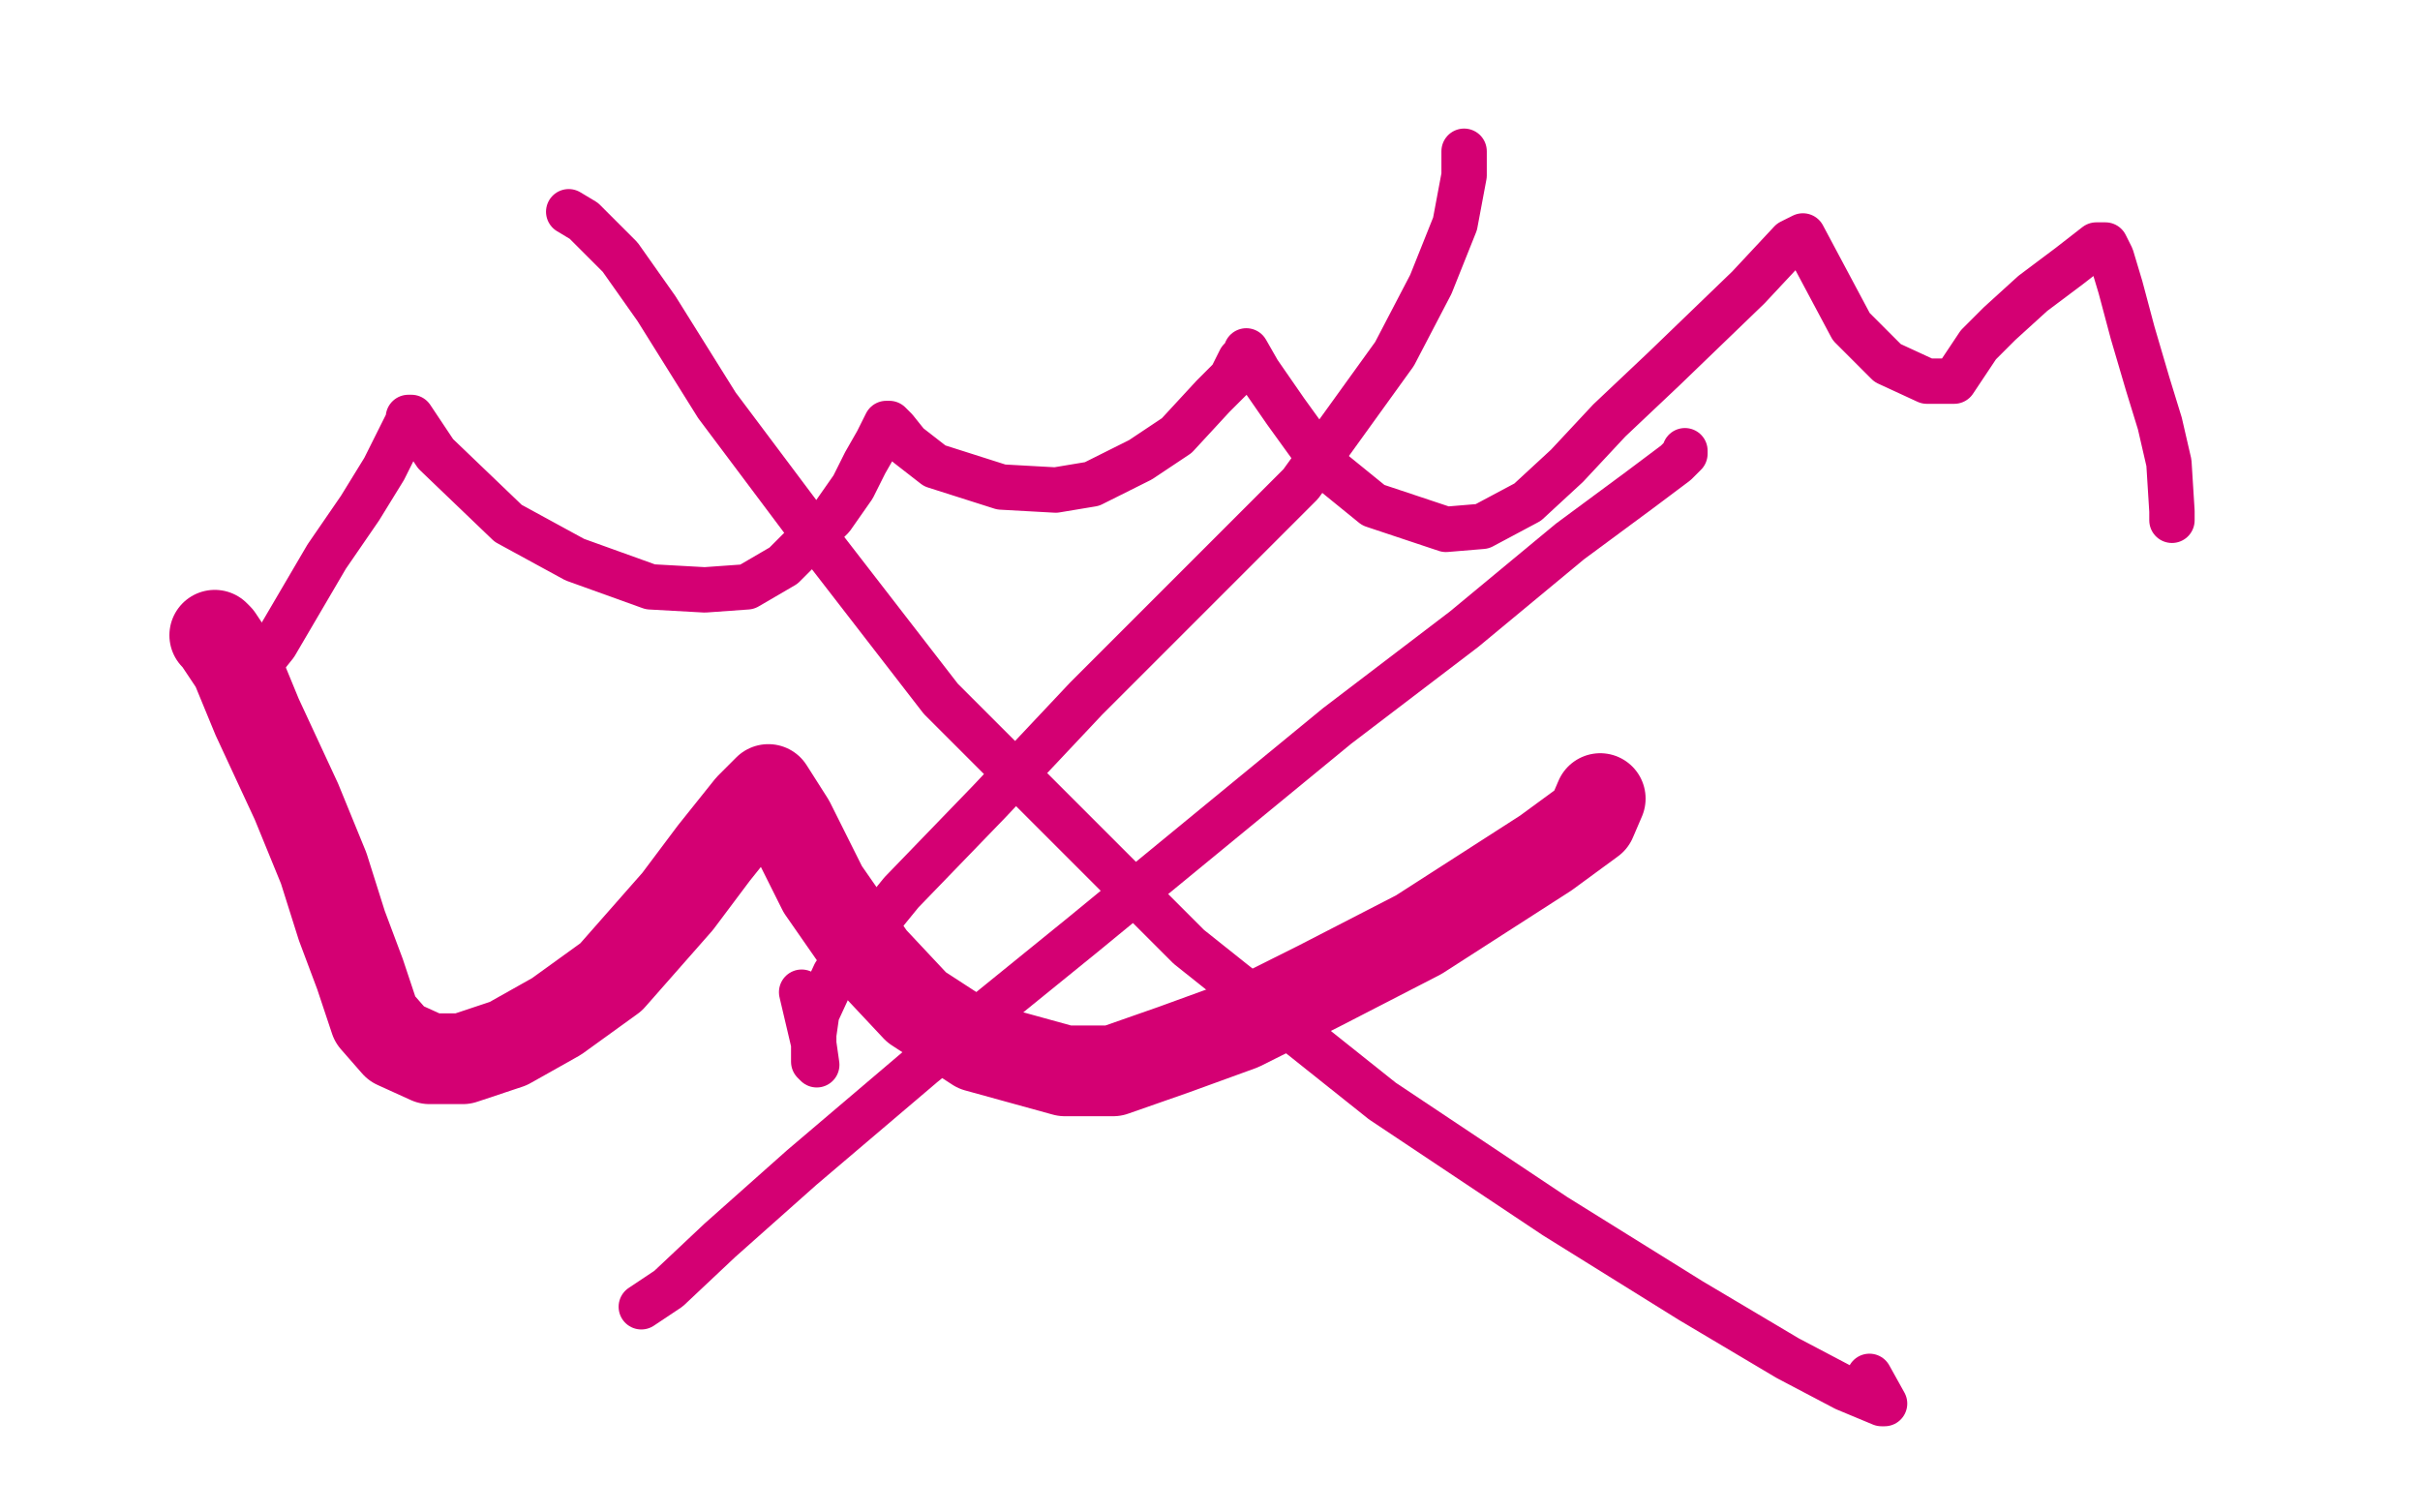 <?xml version="1.0" standalone="no"?>
<!DOCTYPE svg PUBLIC "-//W3C//DTD SVG 1.1//EN"
"http://www.w3.org/Graphics/SVG/1.1/DTD/svg11.dtd">

<svg width="800" height="500" version="1.1" xmlns="http://www.w3.org/2000/svg" xmlns:xlink="http://www.w3.org/1999/xlink" style="stroke-antialiasing: false"><desc>This SVG has been created on https://colorillo.com/</desc><rect x='0' y='0' width='800' height='500' style='fill: rgb(255,255,255); stroke-width:0' /><polyline points="87,218 91,213 91,213 108,184 108,184 119,168 119,168 127,155 127,155 132,145 132,145 135,139 135,139 135,138 136,138 144,150 168,173 190,185 215,194 233,195 247,194 259,187 275,171 282,161 286,153 290,146 293,140 294,140 296,142 300,147 309,154 331,161 349,162 361,160 377,152 389,144 401,131 407,125 410,119 412,117 412,116 416,123 425,136 438,154 454,167 478,175 490,174 505,166 518,154 532,139 550,122 578,95 592,80 596,78 604,93 612,108 624,120 637,126 643,126 646,126 654,114 661,107 672,97 684,88 693,81 696,81 698,85 701,95 705,110 710,127 714,140 717,153 718,169 718,172" style="fill: none; stroke: #d40073; stroke-width: 15; stroke-linejoin: round; stroke-linecap: round; stroke-antialiasing: false; stroke-antialias: 0; opacity: 1.0"/>
<polyline points="484,50 484,58 484,58 481,74 481,74 473,94 473,94 461,117 461,117 430,160 430,160 396,194 396,194 359,231 359,231 327,265 298,295 276,322 270,335 269,342 269,347 269,351 270,352 269,345 265,328" style="fill: none; stroke: #d40073; stroke-width: 15; stroke-linejoin: round; stroke-linecap: round; stroke-antialiasing: false; stroke-antialias: 0; opacity: 1.0"/>
<polyline points="188,70 193,73 193,73 205,85 205,85 217,102 217,102 237,134 237,134 270,178 270,178 311,231 311,231 393,313 393,313 457,364 514,402 559,430 591,449 610,459 622,464 623,464 618,455" style="fill: none; stroke: #d40073; stroke-width: 15; stroke-linejoin: round; stroke-linecap: round; stroke-antialiasing: false; stroke-antialias: 0; opacity: 1.0"/>
<polyline points="212,432 221,426 221,426 238,410 238,410 265,386 265,386 305,352 305,352 358,309 358,309 442,240 442,240 484,208 484,208 519,179 542,162 554,153 557,150 557,149" style="fill: none; stroke: #d40073; stroke-width: 15; stroke-linejoin: round; stroke-linecap: round; stroke-antialiasing: false; stroke-antialias: 0; opacity: 1.0"/>
<polyline points="71,210 72,211 72,211 78,220 78,220 85,237 85,237 98,265 98,265 107,287 107,287 113,306 113,306 119,322 119,322 124,337 131,345 142,350 153,350 168,345 184,336 202,323 224,298 236,282 248,267 254,261 261,272 272,294 288,317 303,333 323,346 352,354 368,354 388,347 410,339 436,326 469,309 511,282 526,271 529,264" style="fill: none; stroke: #d40073; stroke-width: 30; stroke-linejoin: round; stroke-linecap: round; stroke-antialiasing: false; stroke-antialias: 0; opacity: 1.0"/>
</svg>
